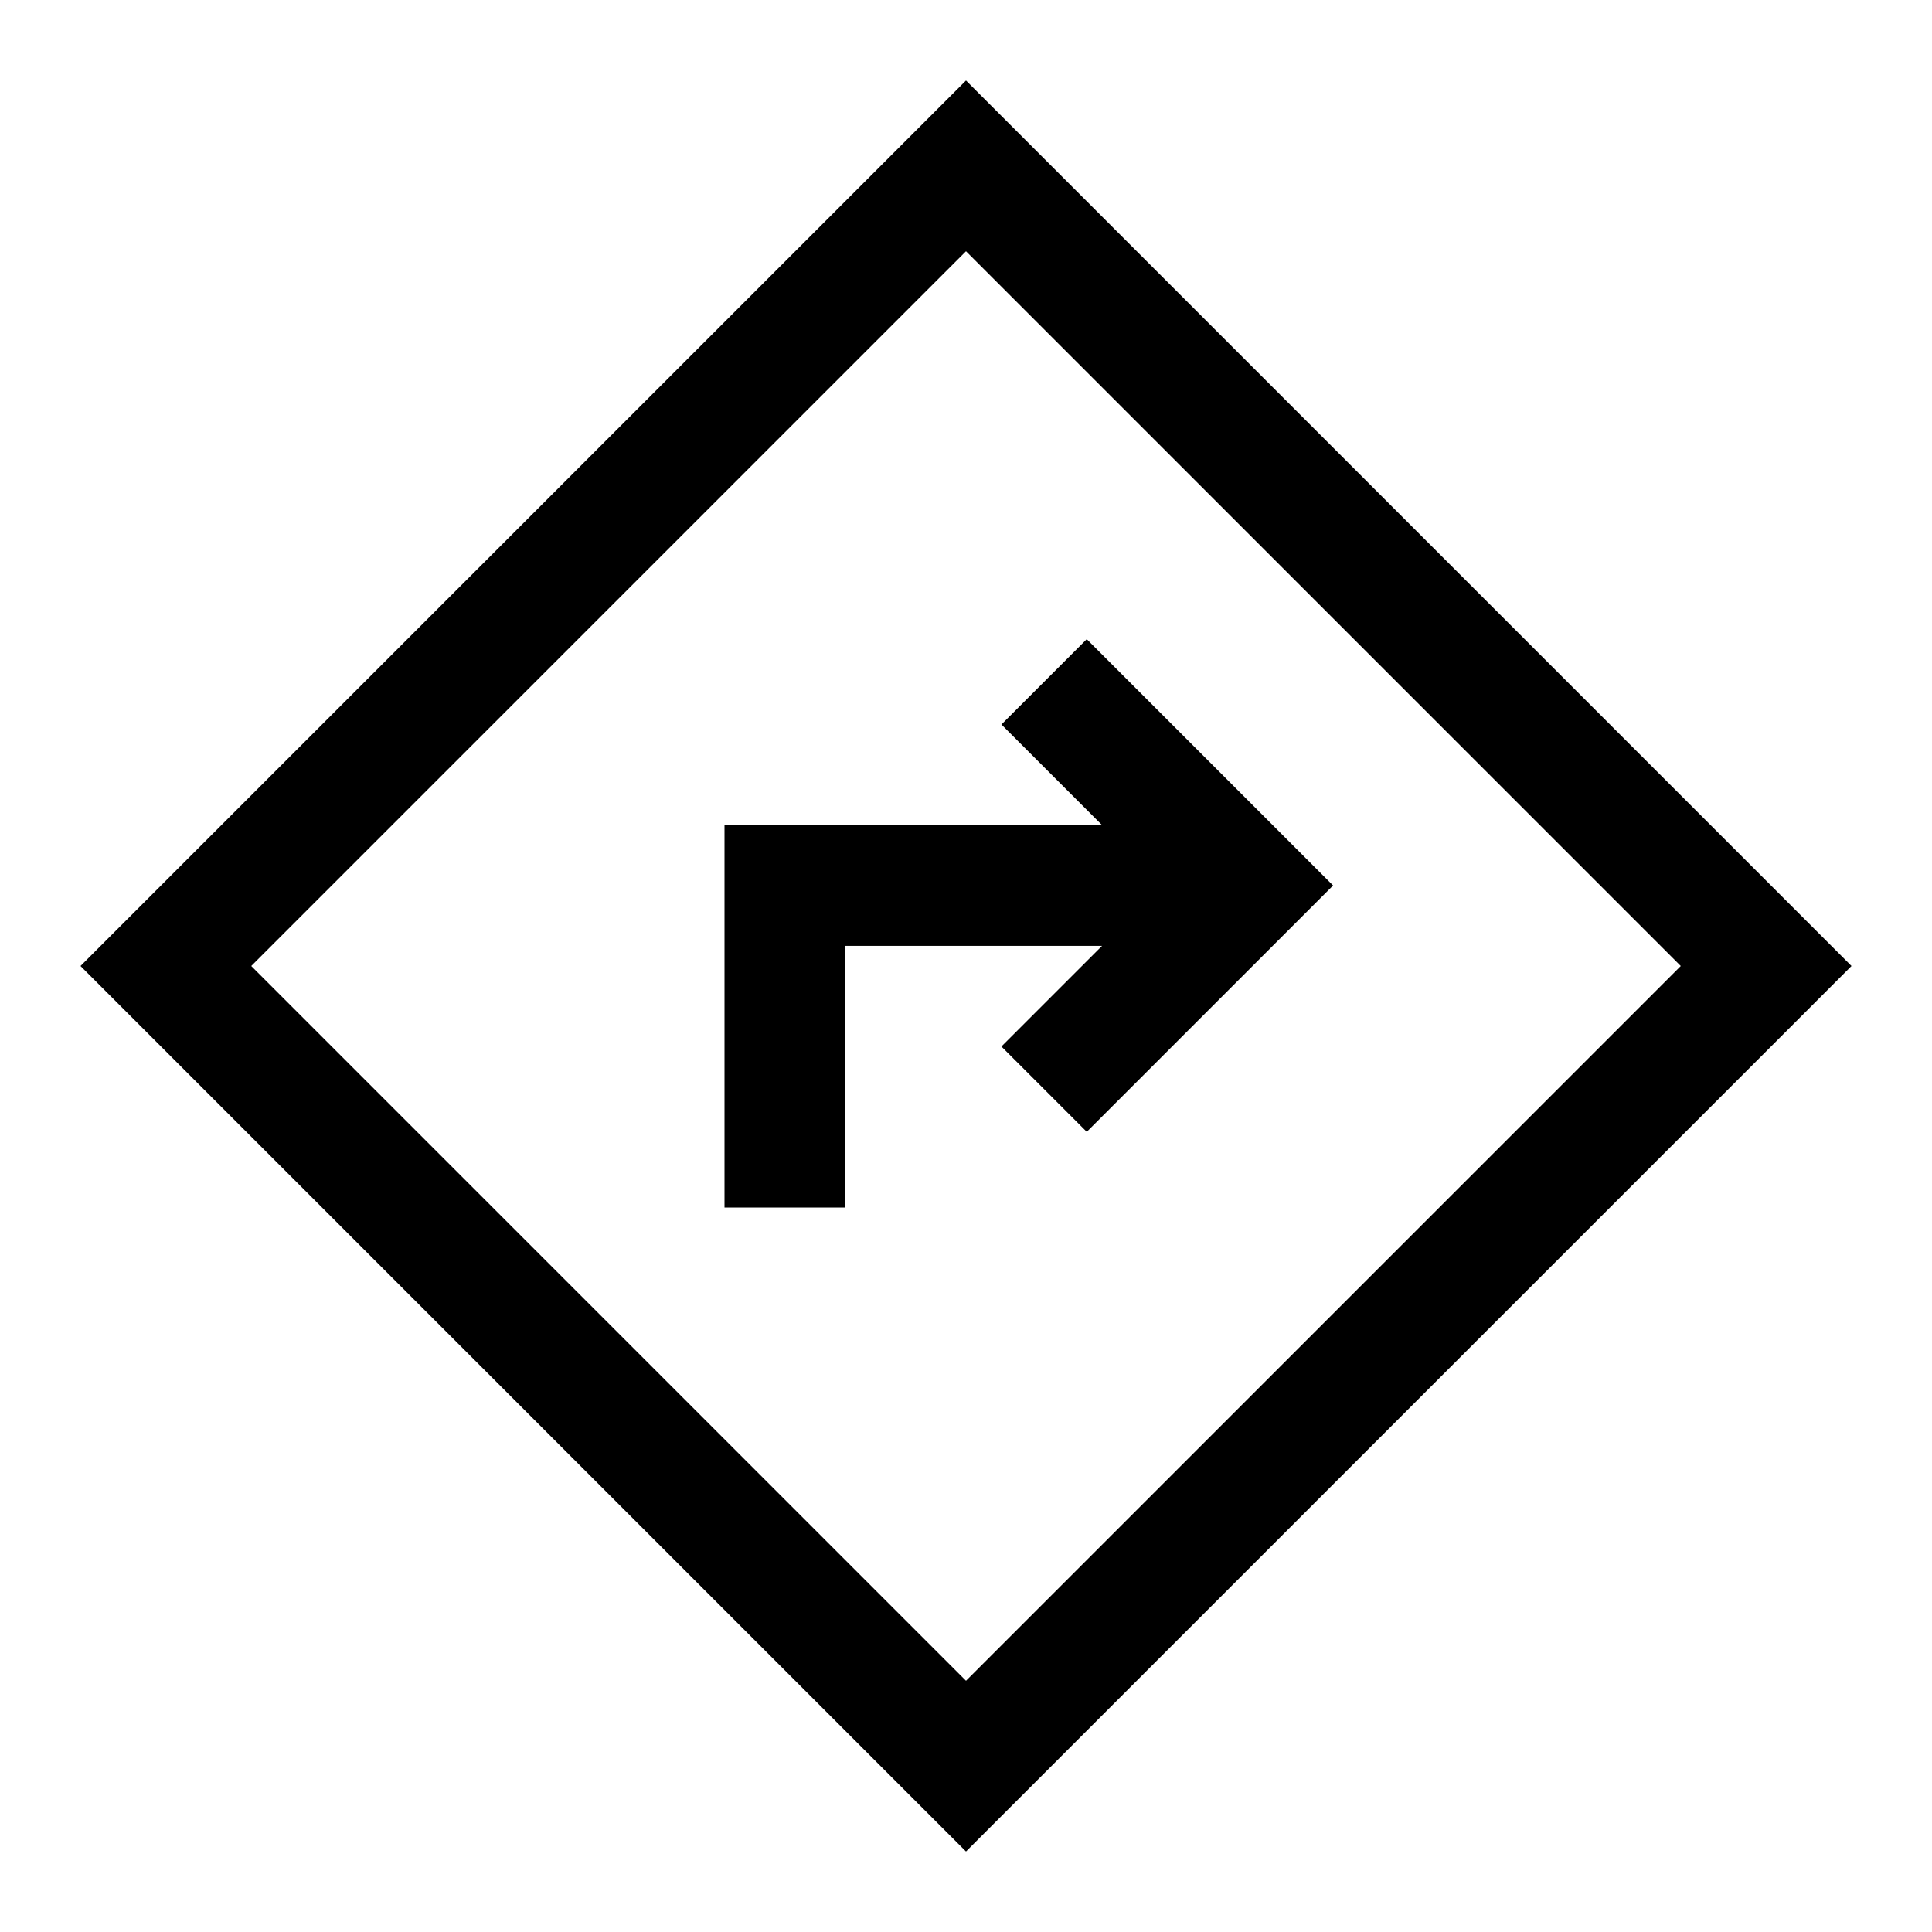 <svg xmlns="http://www.w3.org/2000/svg" width="24" height="24" viewBox="0 0 24 24" fill="none">
  <path d="M10.5 11.75V15H9V10.25H13.69L12.44 9L13.5 7.94L16.56 11L13.5 14.06L12.44 13L13.69 11.75H10.5Z" fill="black"/>
  <path fill-rule="evenodd" clip-rule="evenodd" d="M1 12L12 23L23 12L12 1L1 12ZM12 3.121L3.121 12L12 20.879L20.879 12L12 3.121Z" fill="black"/>
</svg>